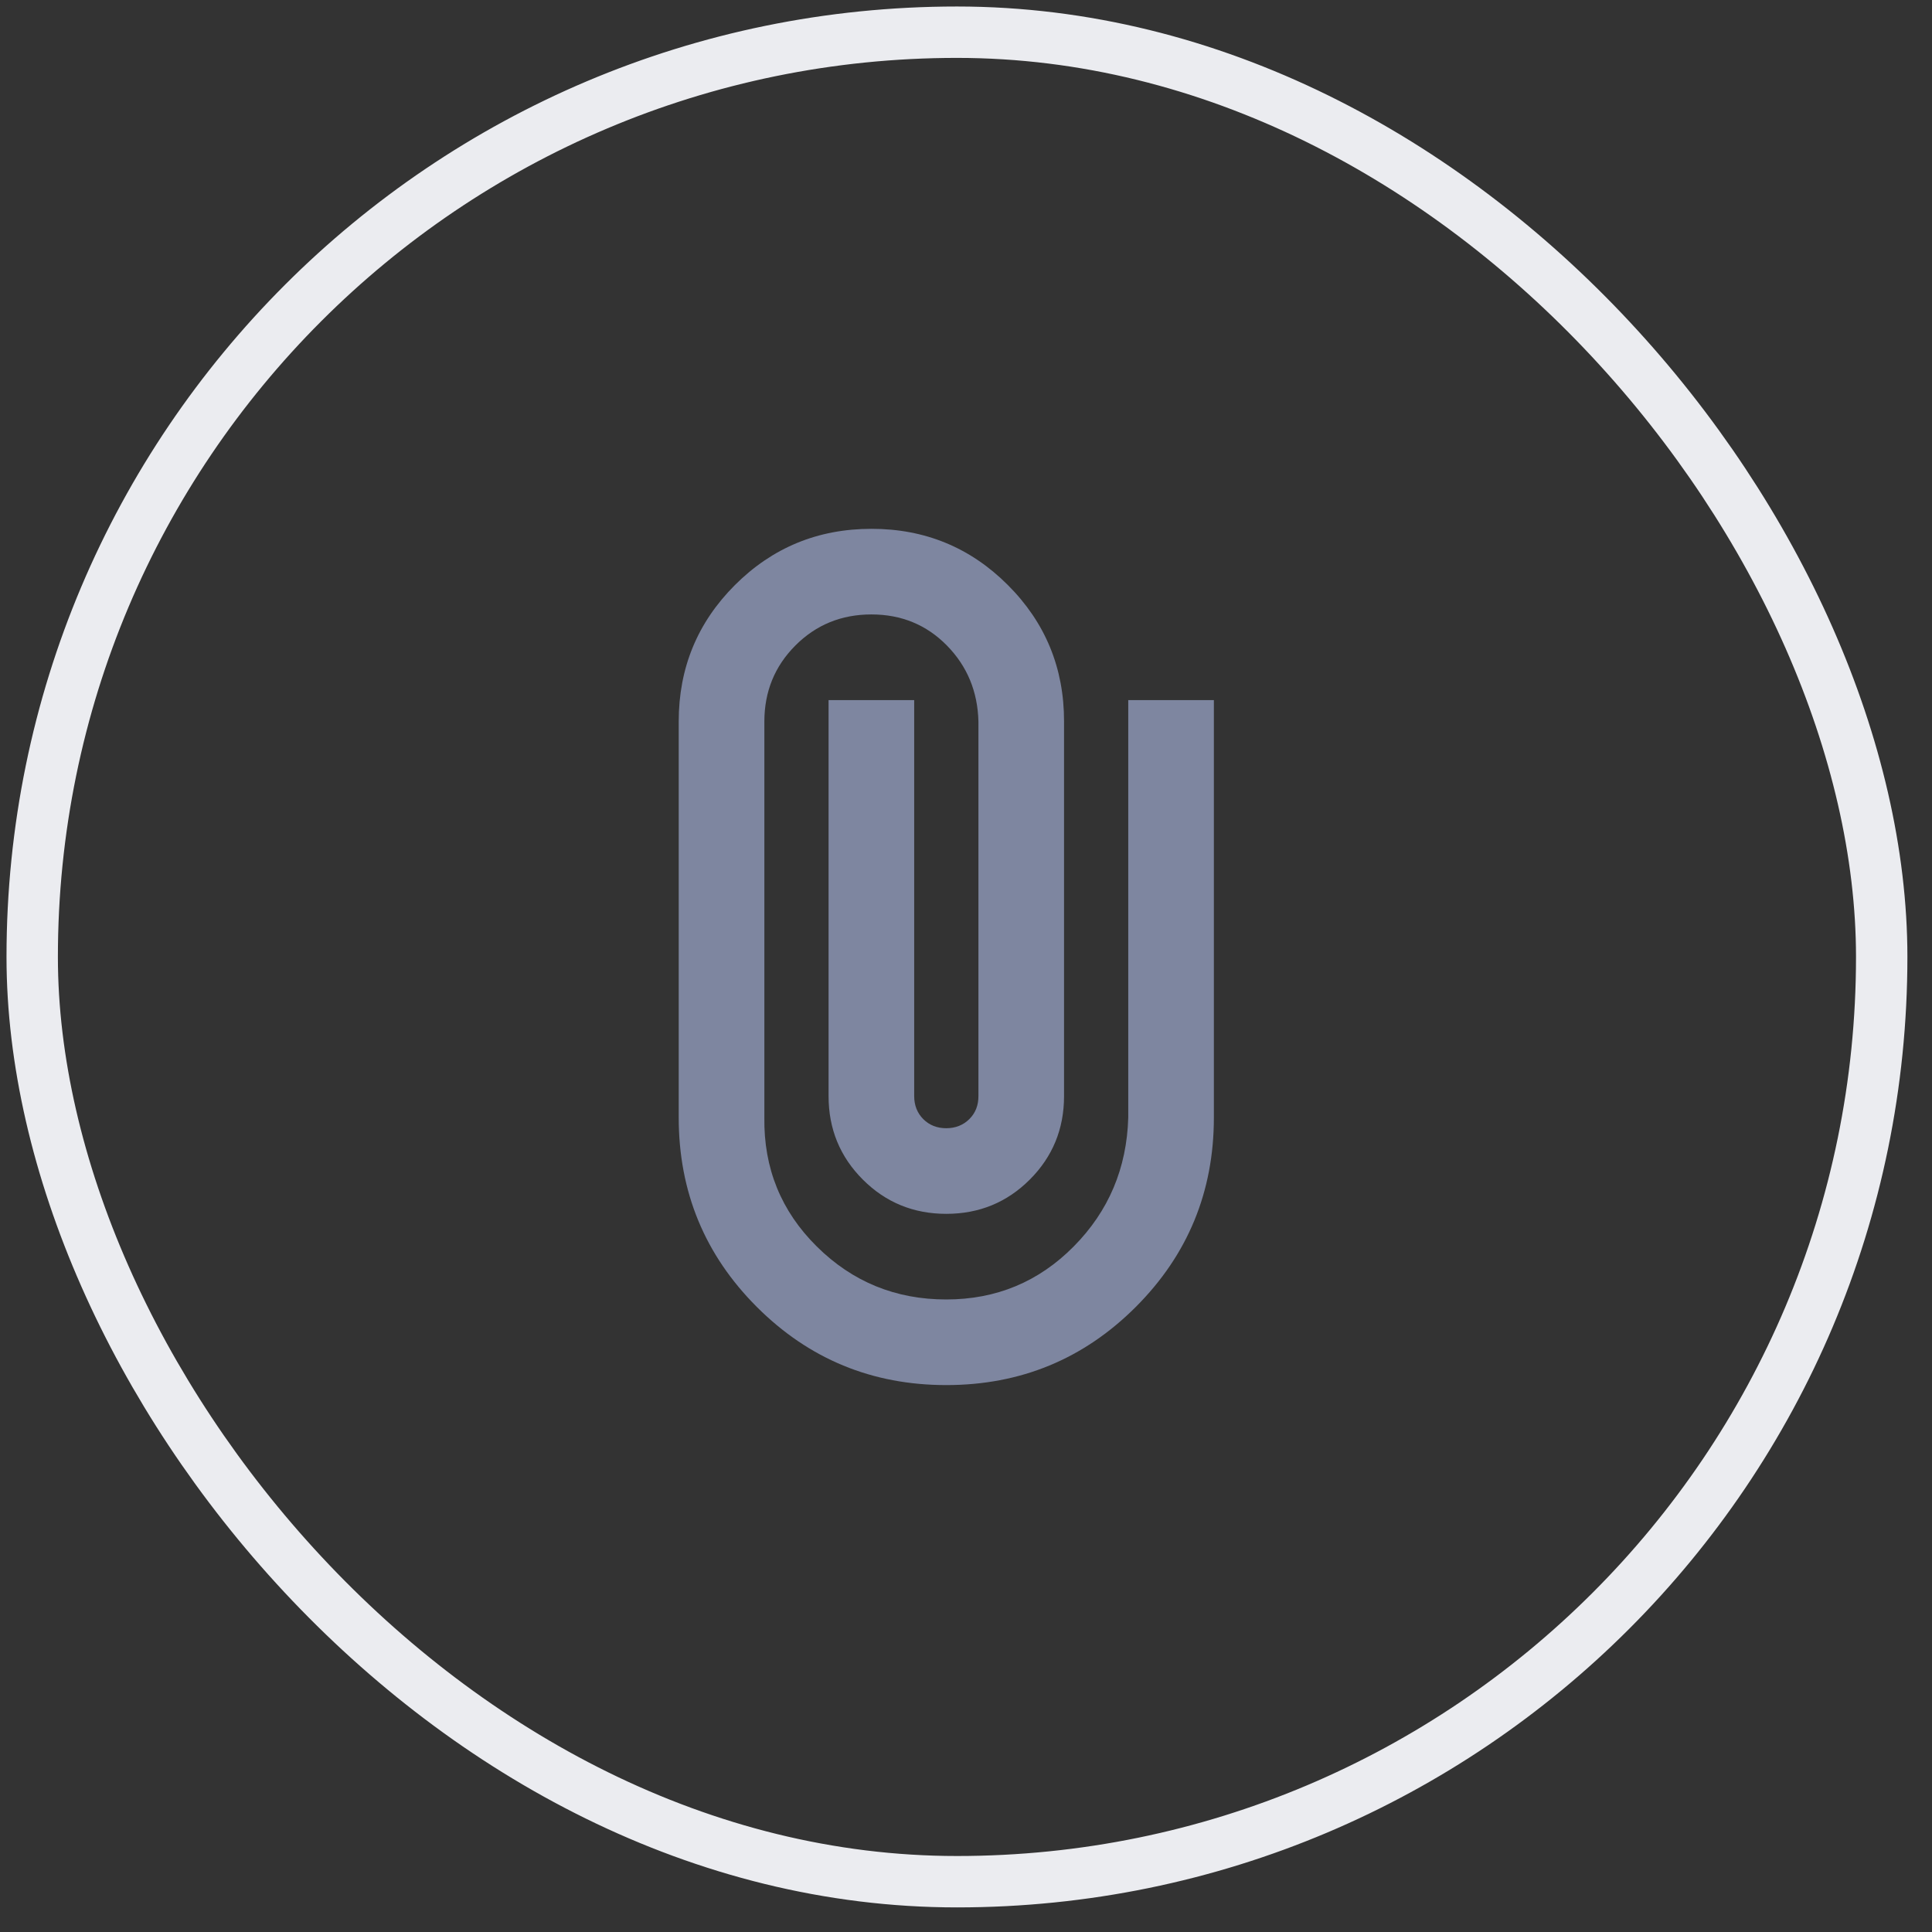 <?xml version="1.0" encoding="utf-8"?>
<svg xmlns="http://www.w3.org/2000/svg" fill="none" height="100%" overflow="visible" preserveAspectRatio="none" style="display: block;" viewBox="0 0 60 60" width="100%">
<rect x="0" y="0" width="60" height="60" fill="#333333" stroke="none"/>
<g id="Frame 1412069964">
<rect height="57.438" rx="28.719" stroke="#EBECF0" stroke-width="1.596" width="57.438" x="1" y="1"/>
<g id="material-symbols:attach-file">
<path d="M37.698 34.705C37.698 37.01 36.889 38.971 35.272 40.589C33.654 42.206 31.693 43.015 29.388 43.015C27.084 43.015 25.123 42.206 23.505 40.589C21.887 38.971 21.078 37.01 21.078 34.705V22.406C21.078 20.744 21.66 19.332 22.824 18.169C23.988 17.006 25.401 16.424 27.062 16.423C28.723 16.422 30.136 17.004 31.3 18.169C32.465 19.334 33.047 20.746 33.045 22.406V34.04C33.045 35.06 32.69 35.924 31.981 36.633C31.272 37.342 30.408 37.697 29.388 37.697C28.369 37.697 27.505 37.342 26.796 36.633C26.087 35.924 25.732 35.06 25.732 34.04V21.742H28.391V34.04C28.391 34.328 28.486 34.567 28.674 34.756C28.863 34.944 29.101 35.038 29.388 35.038C29.676 35.037 29.914 34.942 30.104 34.754C30.293 34.566 30.387 34.328 30.386 34.04V22.406C30.363 21.476 30.037 20.689 29.406 20.046C28.775 19.404 27.993 19.082 27.062 19.082C26.13 19.082 25.343 19.404 24.702 20.046C24.06 20.689 23.739 21.476 23.738 22.406V34.705C23.715 36.278 24.258 37.614 25.366 38.711C26.474 39.809 27.815 40.357 29.388 40.356C30.94 40.356 32.258 39.808 33.344 38.711C34.43 37.615 34.995 36.279 35.039 34.705V21.742H37.698V34.705Z" fill="#7E86A0" id="Vector"/>
</g>
</g>
</svg>